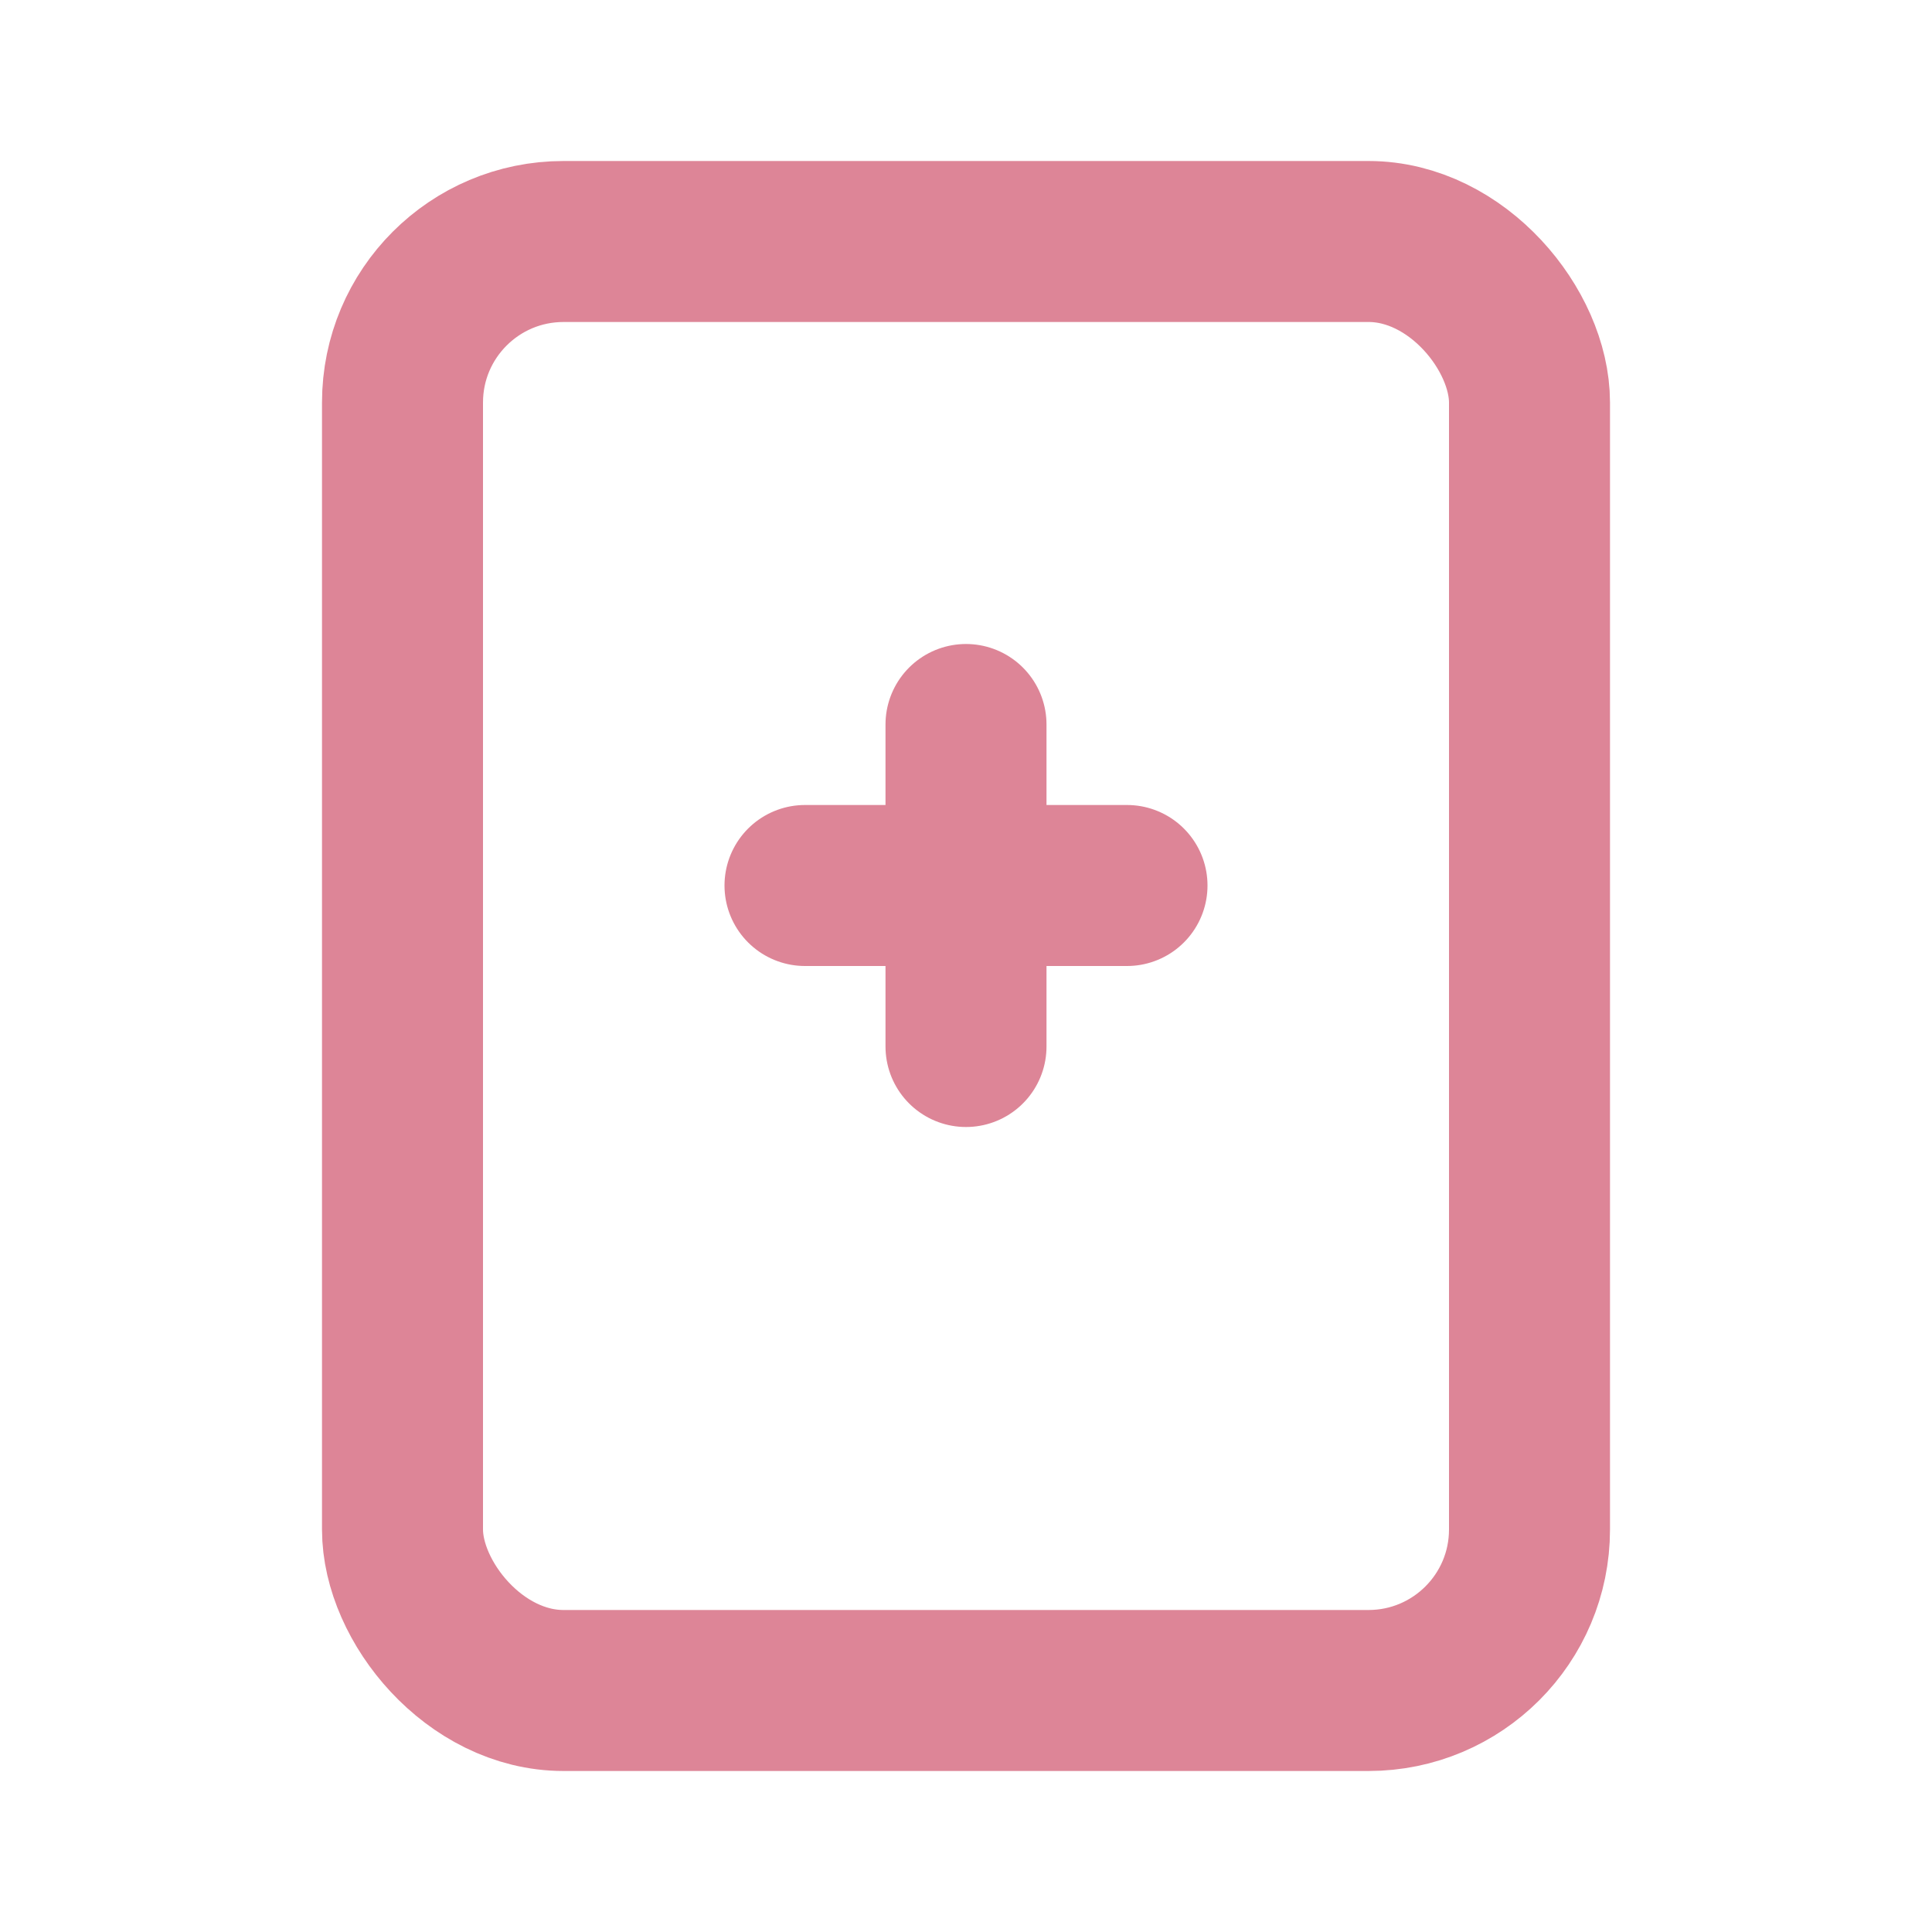 <svg xmlns="http://www.w3.org/2000/svg" width="48" height="48" viewBox="0 0 24 24" fill="none" stroke="#DD8597" stroke-width="2" stroke-linecap="round" stroke-linejoin="round">
  <!-- Documento -->
  <rect x="5" y="3" width="14" height="18" rx="2" ry="2" />
  <!-- Croce -->
  <path d="M12 9v4" />
  <path d="M10 11h4" />
</svg>

